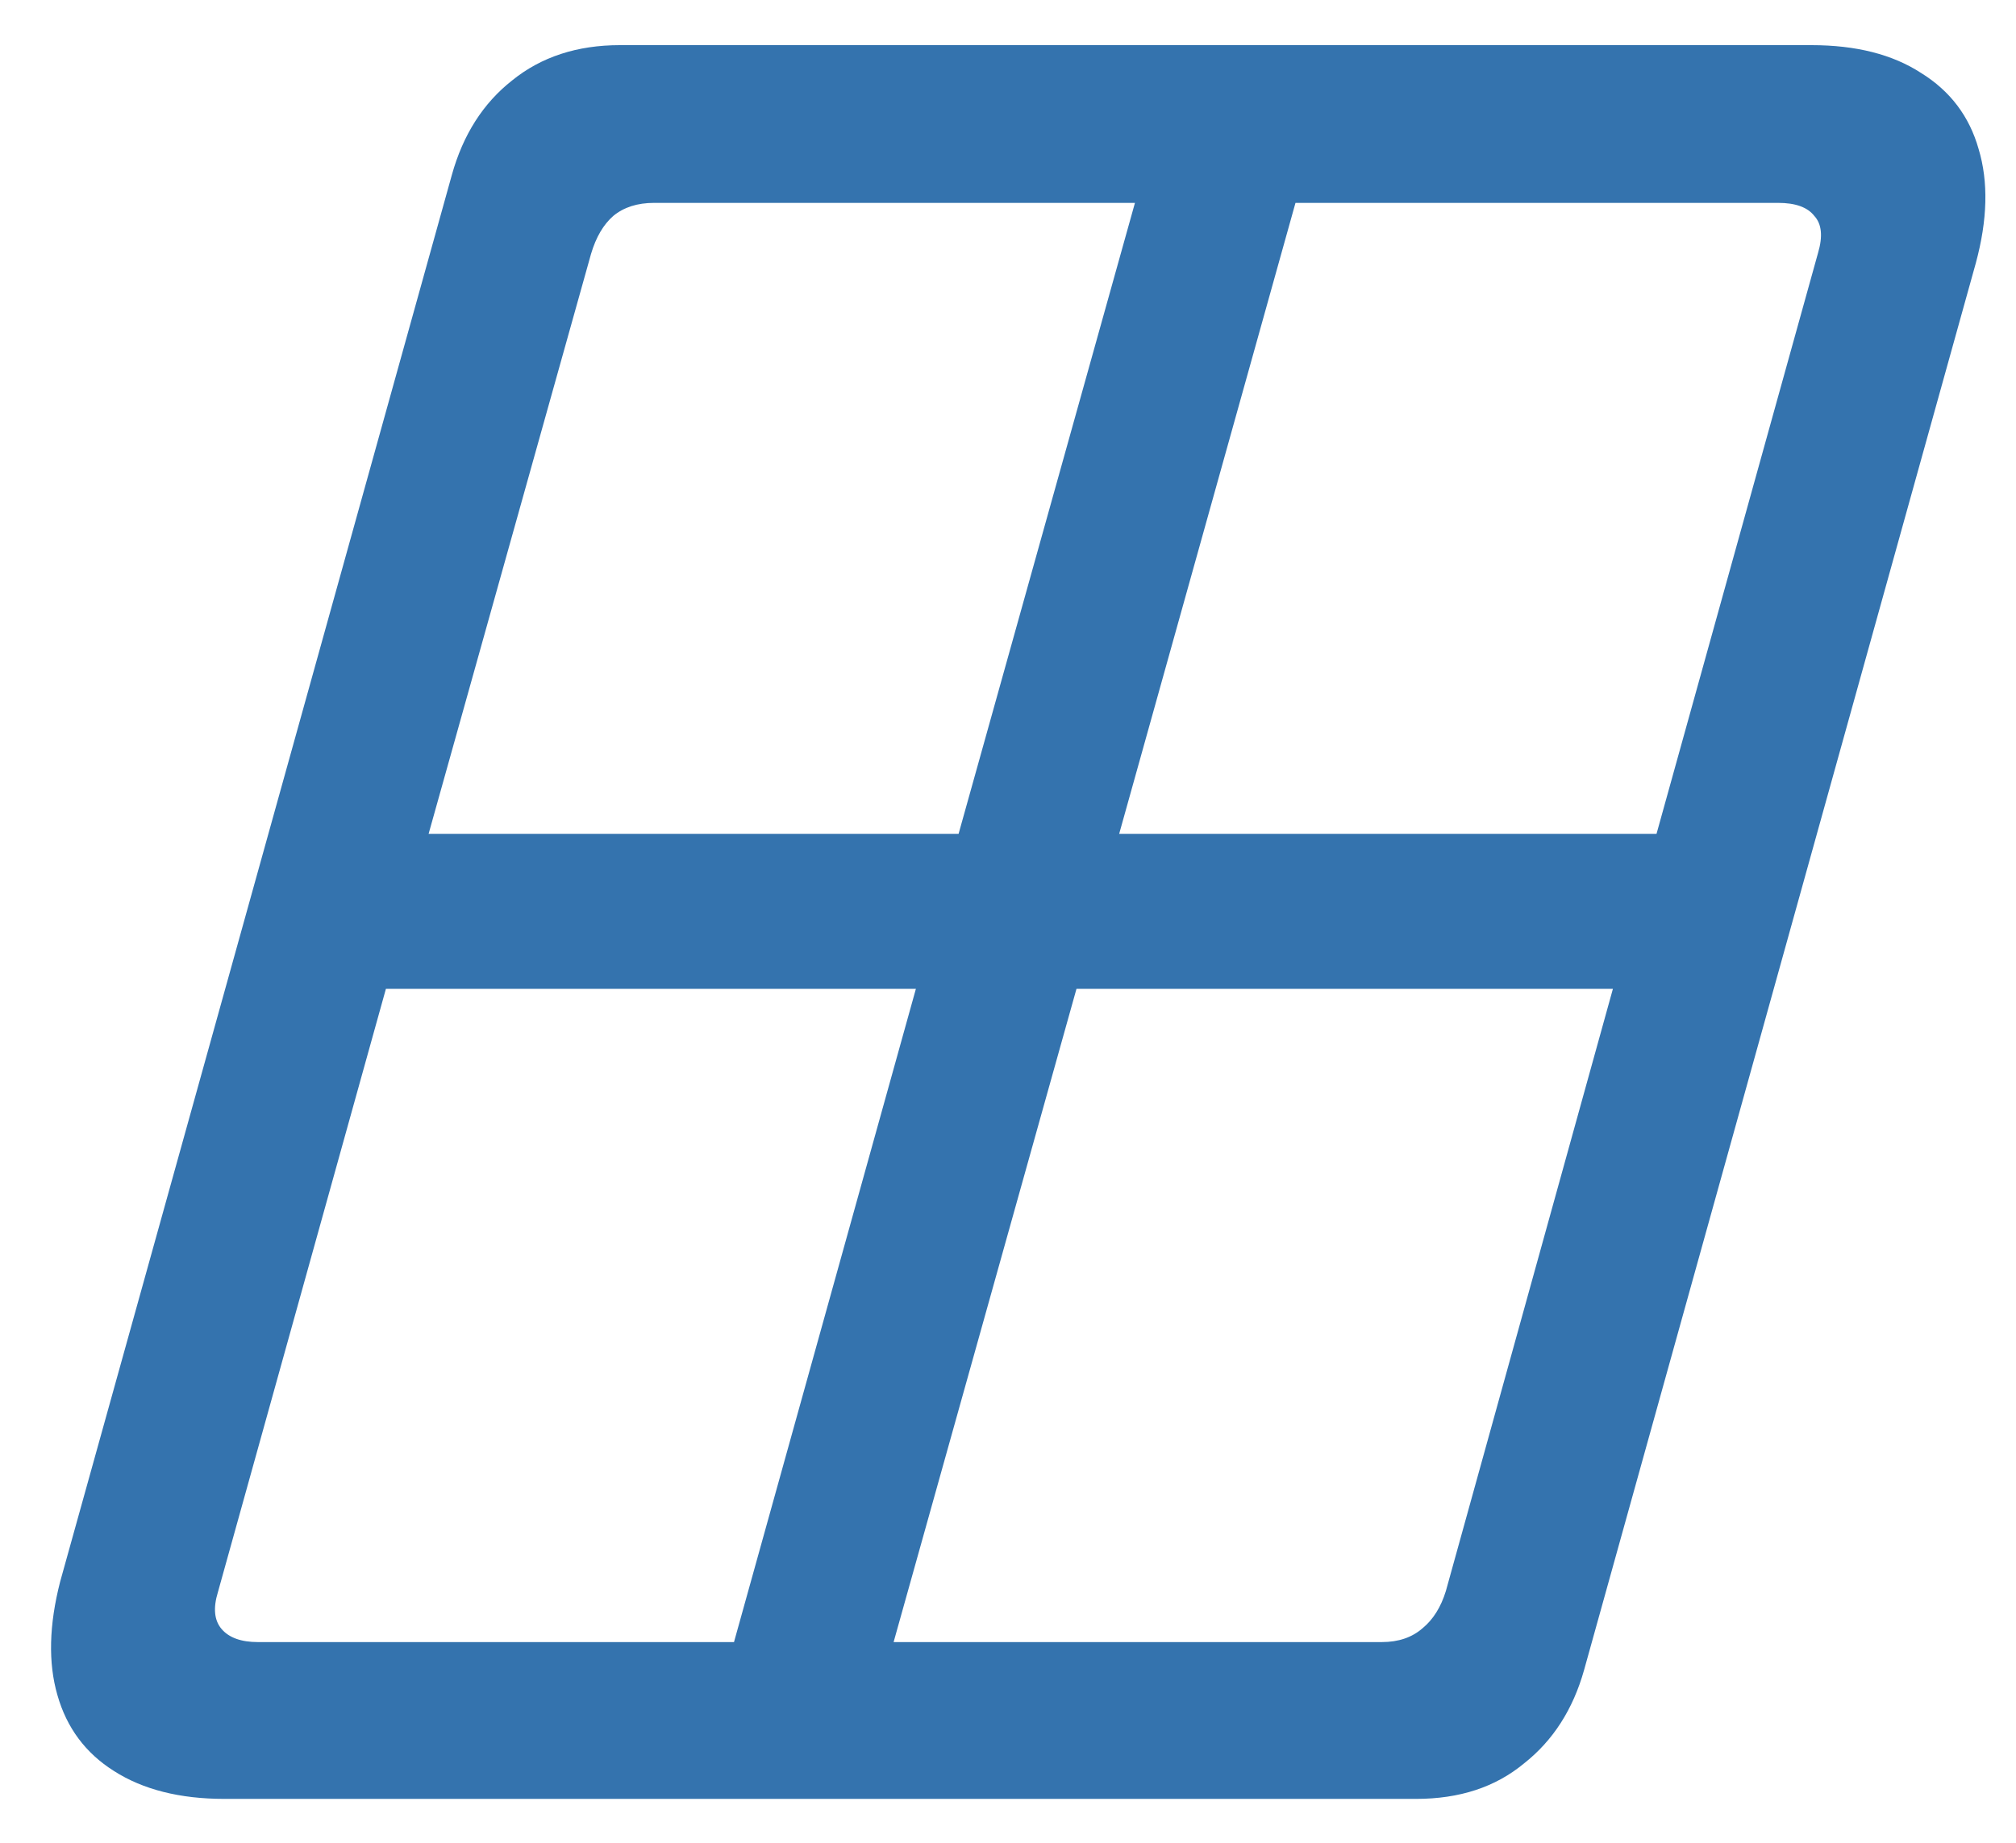 <svg width="35" height="32" viewBox="0 0 35 32" fill="none" xmlns="http://www.w3.org/2000/svg">
<path d="M3.896 31.238C3.123 31.238 2.484 31.077 1.979 30.754C1.485 30.443 1.157 30.002 0.996 29.433C0.835 28.875 0.851 28.219 1.044 27.467L7.844 3.04C8.038 2.341 8.387 1.793 8.892 1.396C9.396 0.988 10.02 0.784 10.761 0.784H31.45C32.224 0.784 32.857 0.945 33.352 1.267C33.856 1.579 34.19 2.019 34.351 2.588C34.523 3.158 34.506 3.818 34.302 4.57L27.502 28.998C27.309 29.686 26.96 30.228 26.455 30.625C25.961 31.034 25.338 31.238 24.586 31.238H3.896ZM3.784 27.645C3.698 27.924 3.719 28.139 3.848 28.289C3.977 28.439 4.187 28.515 4.477 28.515H12.743L15.901 17.171H6.7L3.784 27.645ZM7.441 14.48H16.642L19.704 3.523H11.357C11.067 3.523 10.831 3.598 10.648 3.749C10.476 3.899 10.347 4.119 10.261 4.409L7.441 14.48ZM15.514 28.515H23.99C24.28 28.515 24.516 28.434 24.699 28.273C24.881 28.123 25.016 27.908 25.102 27.628L28.002 17.171H18.689L15.514 28.515ZM19.43 14.48H28.759L31.563 4.393C31.649 4.103 31.627 3.888 31.498 3.749C31.38 3.598 31.171 3.523 30.87 3.523H22.491L19.43 14.48Z" fill="#3473AE"/>
</svg>
